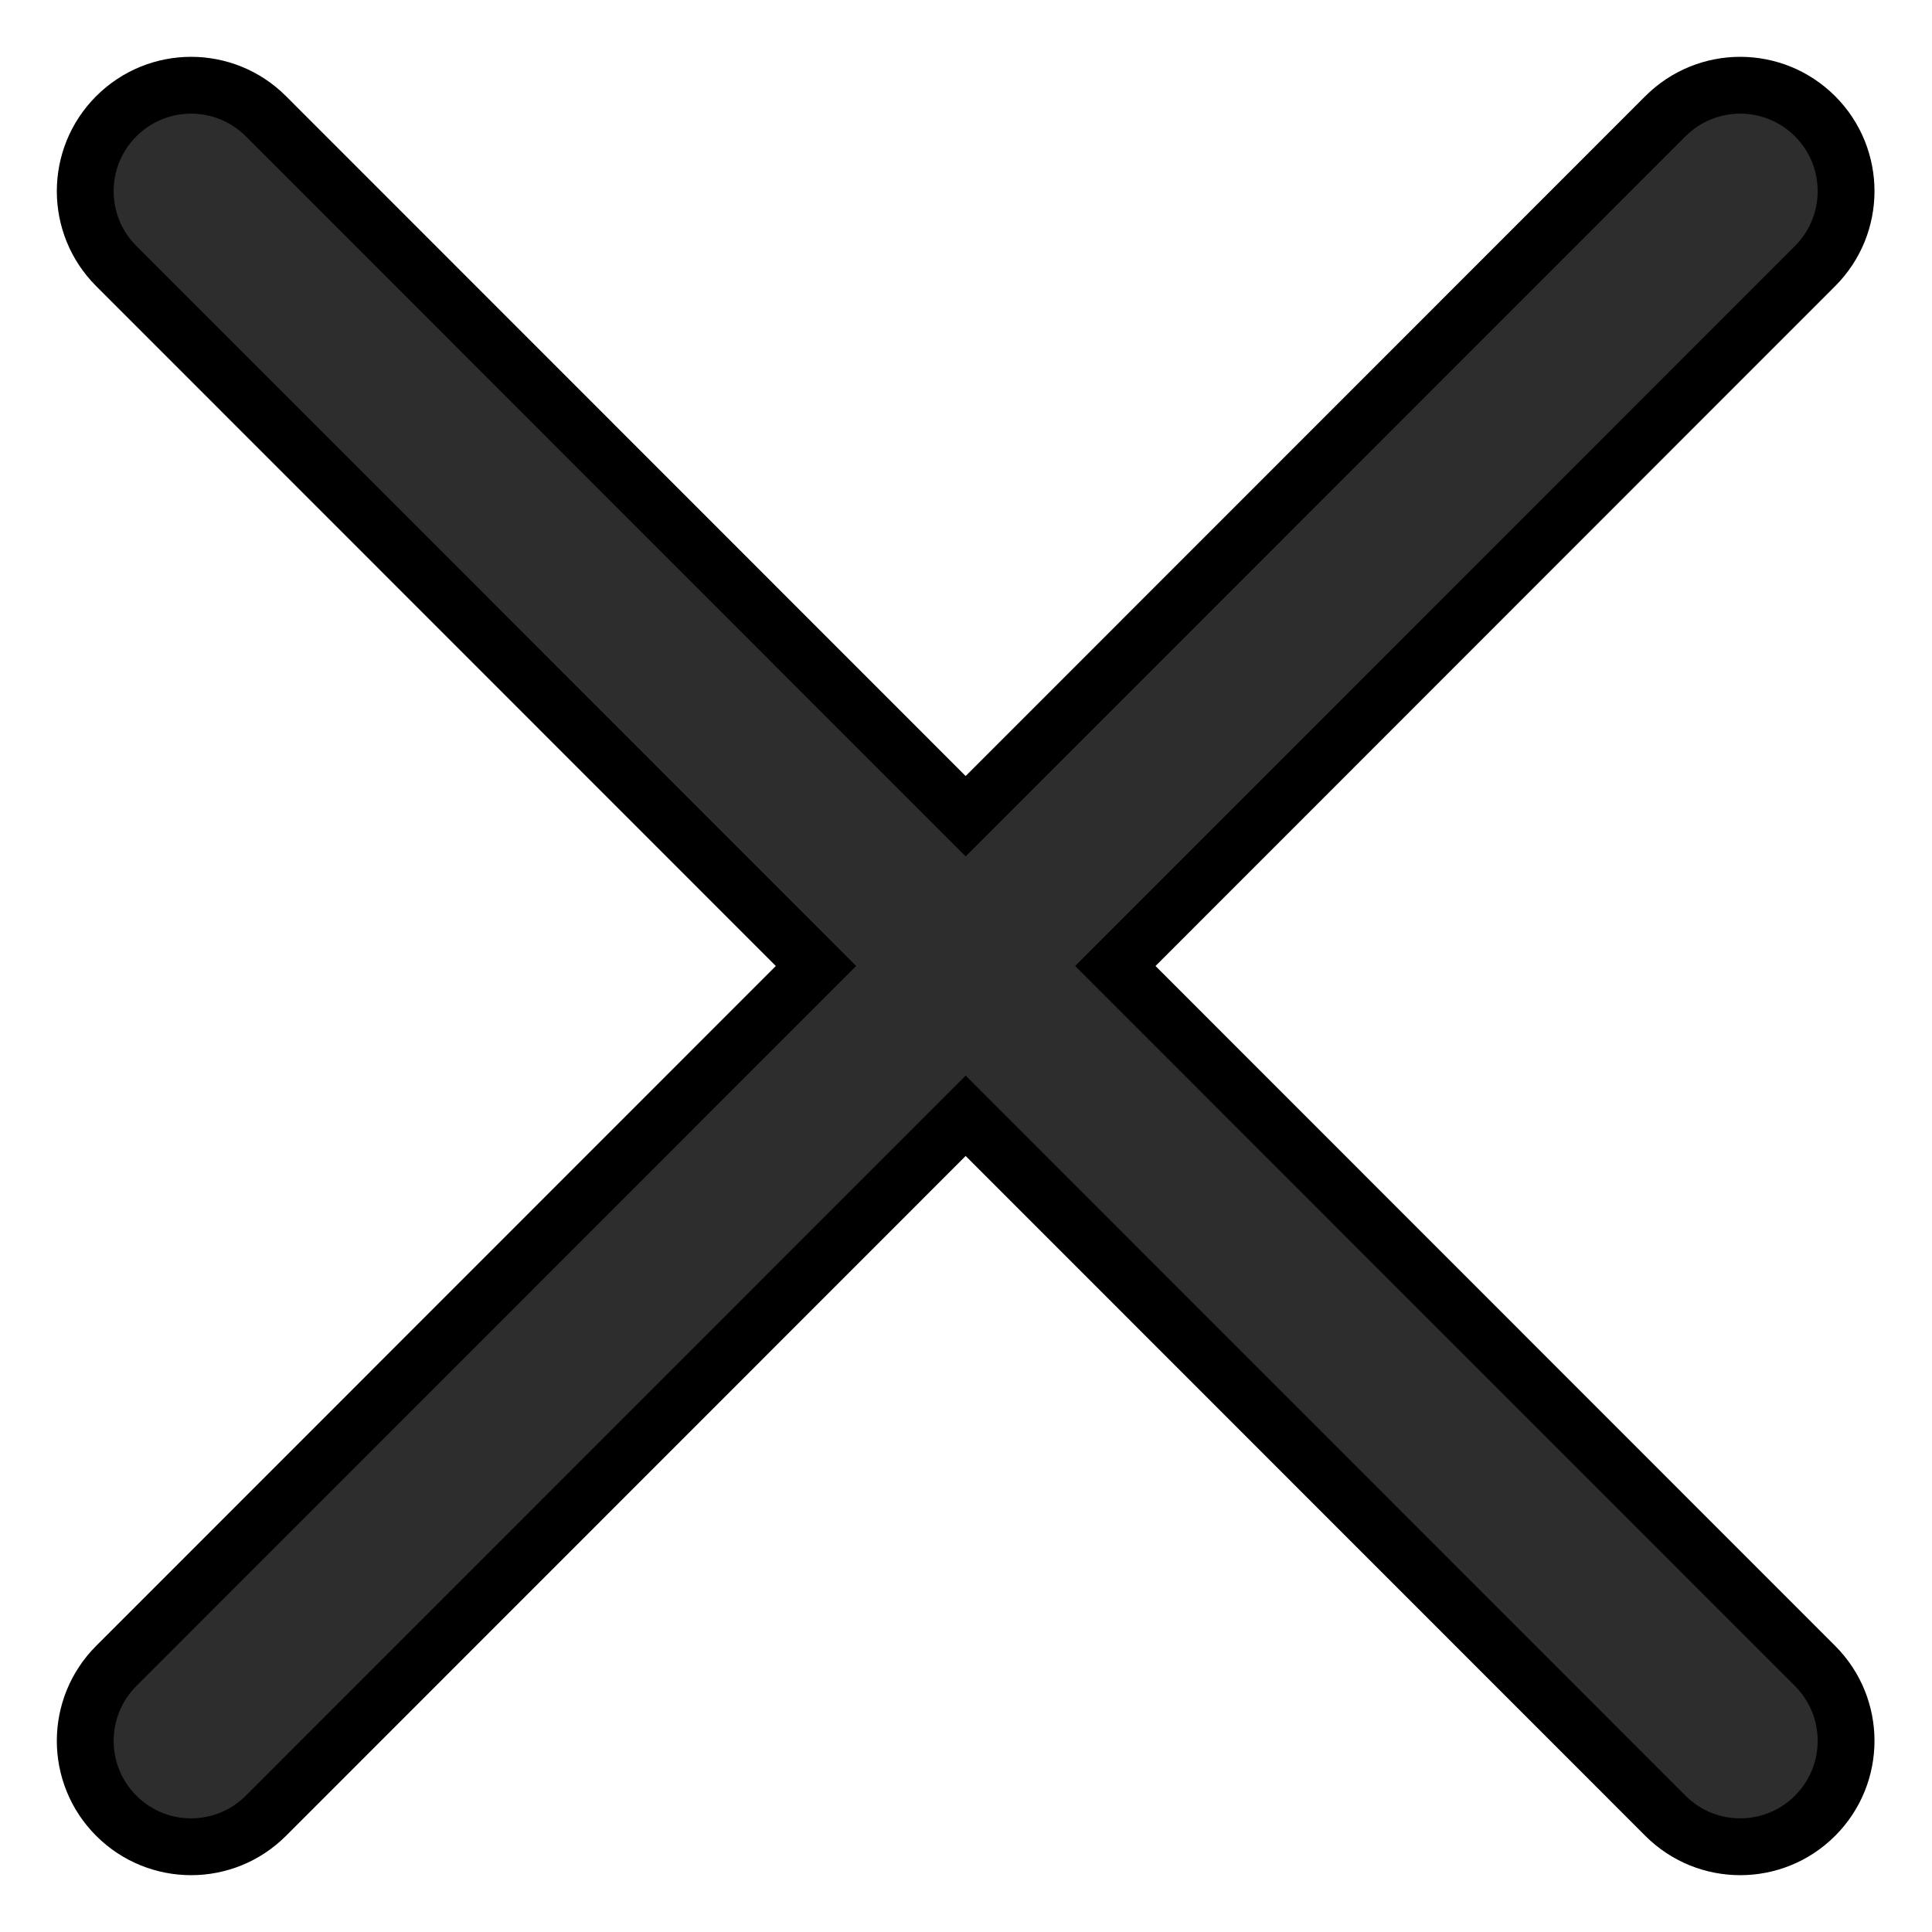 <svg width="17" height="17" viewBox="0 0 17 17" fill="none" xmlns="http://www.w3.org/2000/svg">
<path d="M15.971 14.659L9.814 8.5L15.971 2.341C16.335 1.977 16.335 1.387 15.971 1.023C15.607 0.659 15.018 0.659 14.654 1.023L8.497 7.182L2.34 1.023C1.976 0.659 1.387 0.659 1.023 1.023C0.659 1.387 0.659 1.977 1.023 2.341L7.18 8.5L1.023 14.659C0.659 15.023 0.659 15.613 1.023 15.977C1.387 16.341 1.976 16.341 2.34 15.977L8.497 9.818L14.654 15.977C15.018 16.341 15.607 16.341 15.971 15.977C16.335 15.613 16.335 15.023 15.971 14.659Z" fill="#2D2D2D" stroke="black" stroke-width="0.5"/>
</svg>
